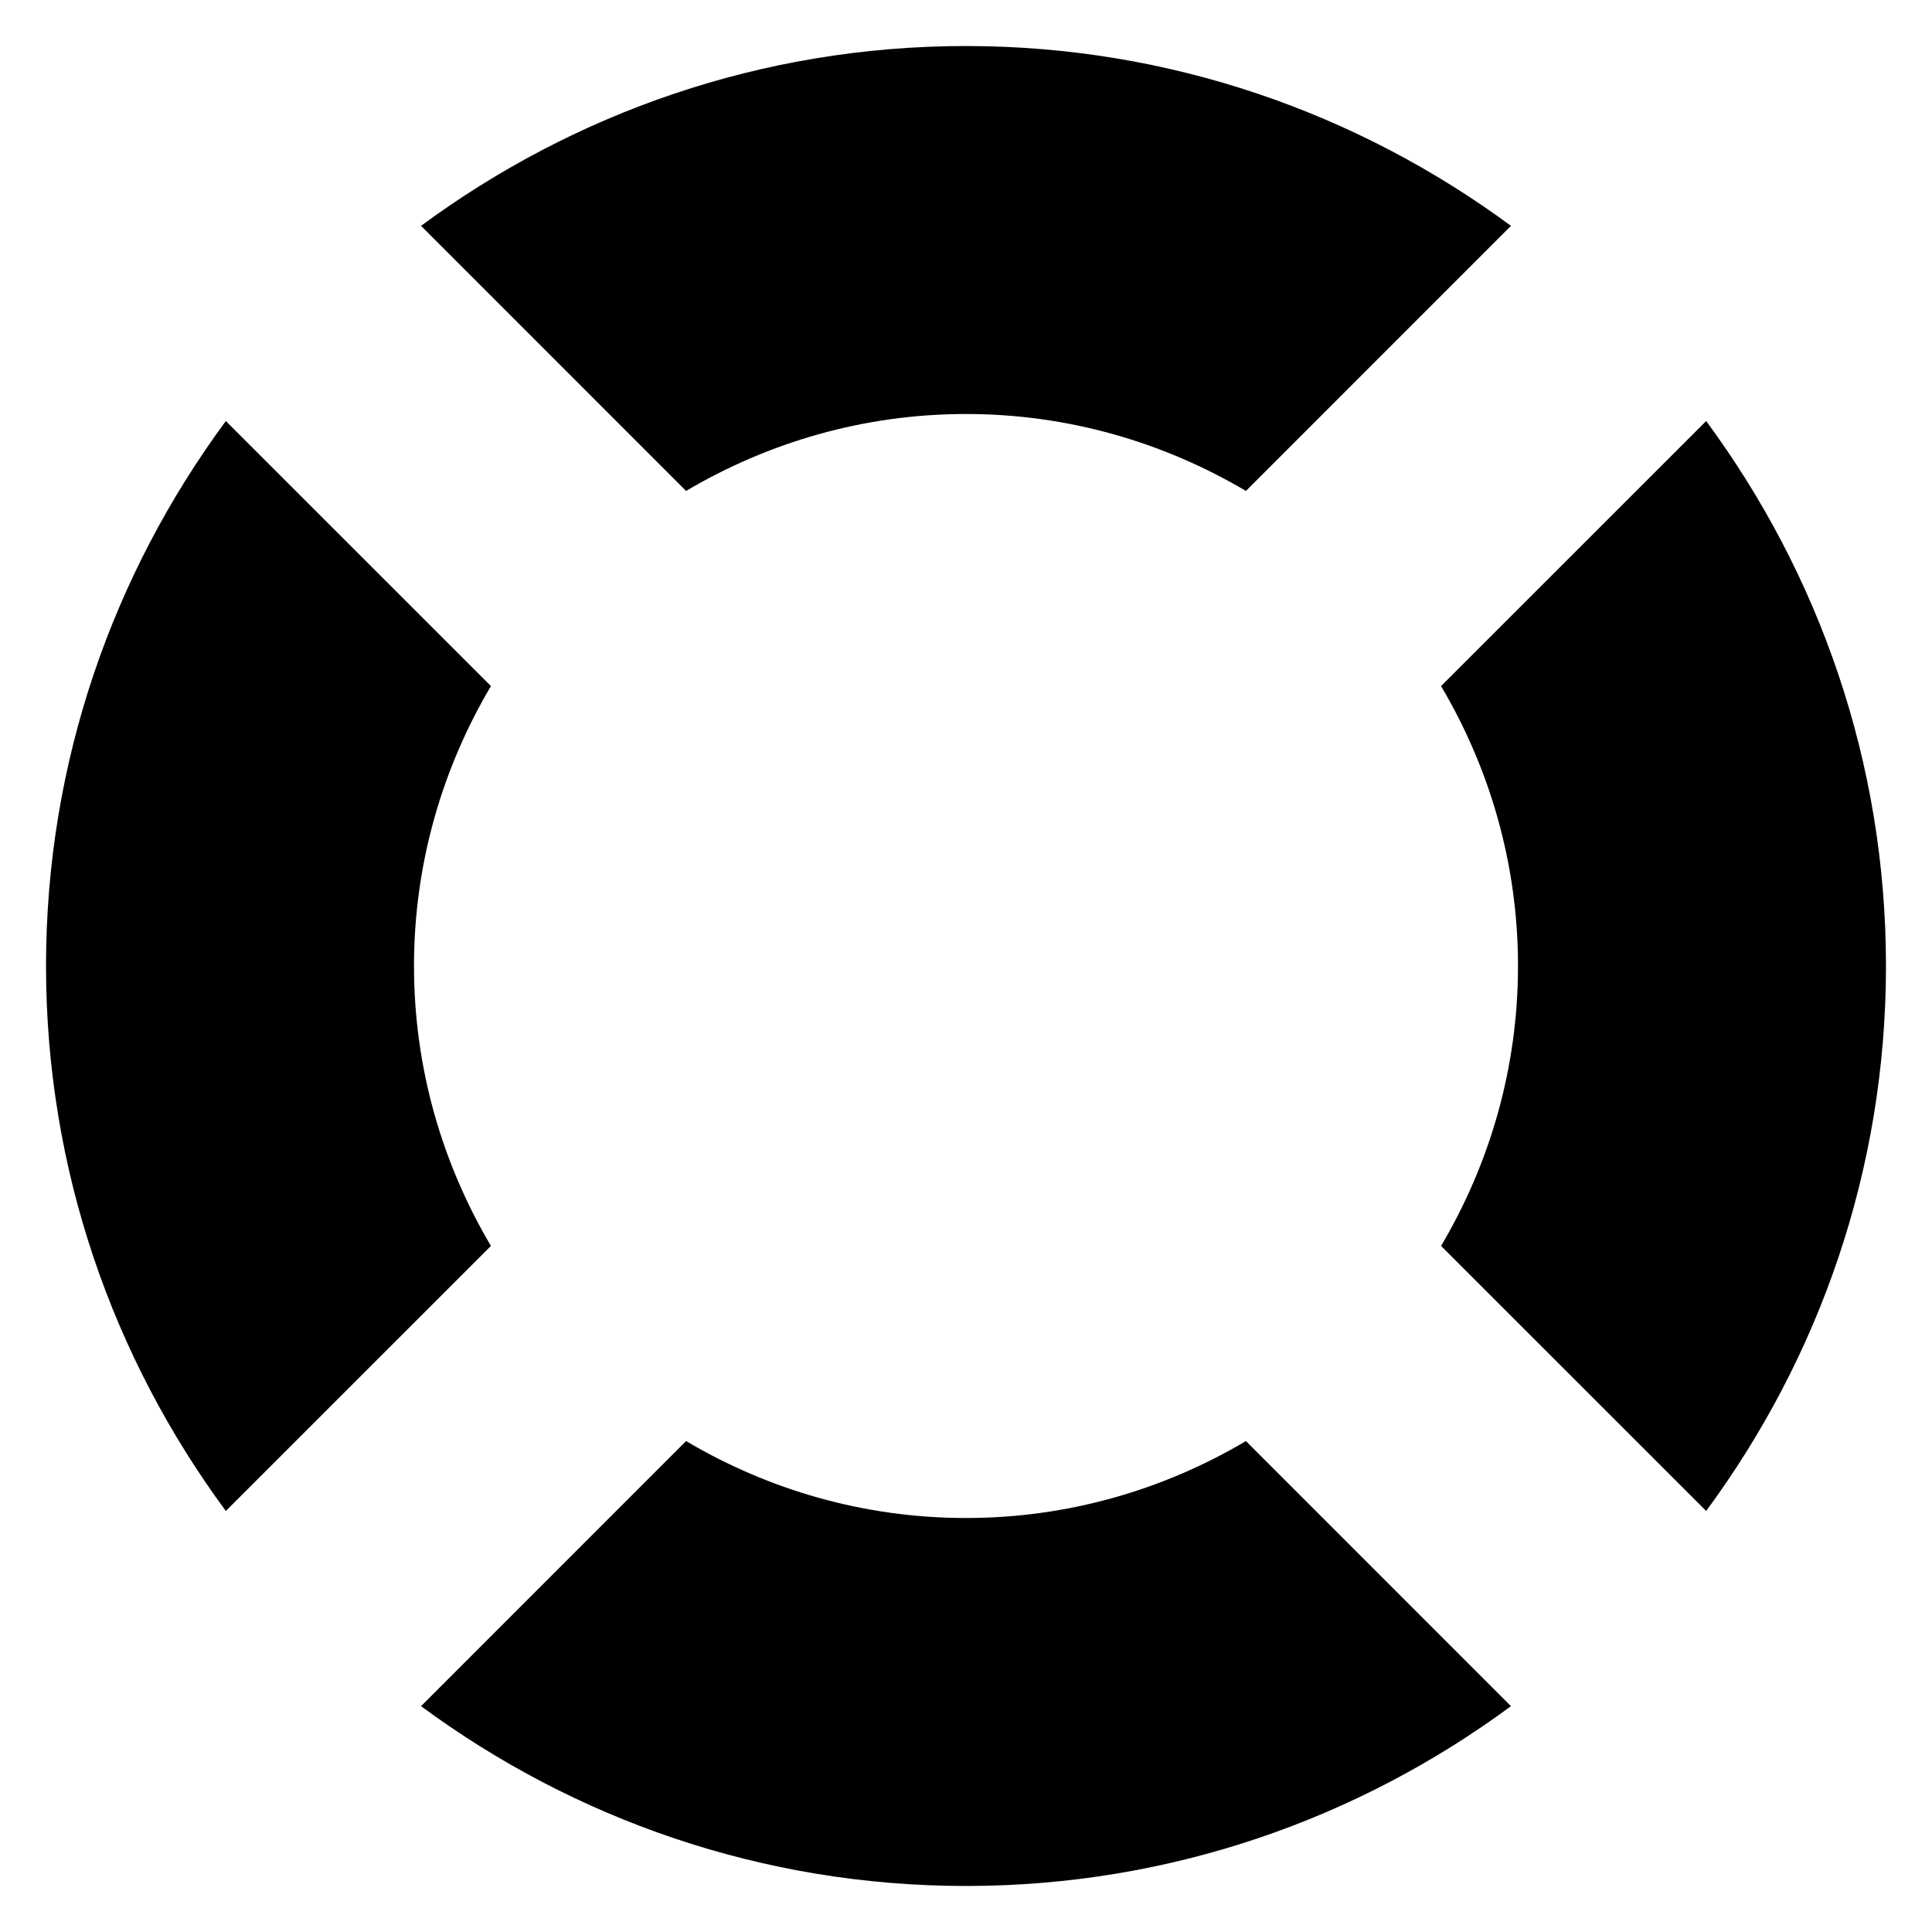 <svg width="28" height="28" viewBox="0 0 28 28" fill="none" xmlns="http://www.w3.org/2000/svg">
<path d="M14 0.667C11.04 0.667 8.314 1.641 6.102 3.273L9.943 7.115C11.133 6.412 12.517 6 14 6C15.483 6 16.867 6.412 18.057 7.115L21.898 3.273C19.686 1.643 16.96 0.667 14 0.667ZM3.273 6.102C1.641 8.314 0.667 11.04 0.667 14C0.667 16.96 1.641 19.686 3.273 21.898L7.115 18.057C6.411 16.867 6 15.483 6 14C6 12.517 6.411 11.133 7.115 9.943L3.273 6.102ZM24.727 6.102L20.885 9.943C21.589 11.133 22 12.517 22 14C22 15.483 21.589 16.867 20.885 18.057L24.727 21.898C26.359 19.686 27.333 16.96 27.333 14C27.333 11.04 26.359 8.314 24.727 6.102ZM9.943 20.885L6.102 24.727C8.314 26.359 11.04 27.333 14 27.333C16.96 27.333 19.686 26.359 21.898 24.727L18.057 20.885C16.867 21.589 15.483 22 14 22C12.517 22 11.133 21.589 9.943 20.885Z" fill="black"/>
</svg>
